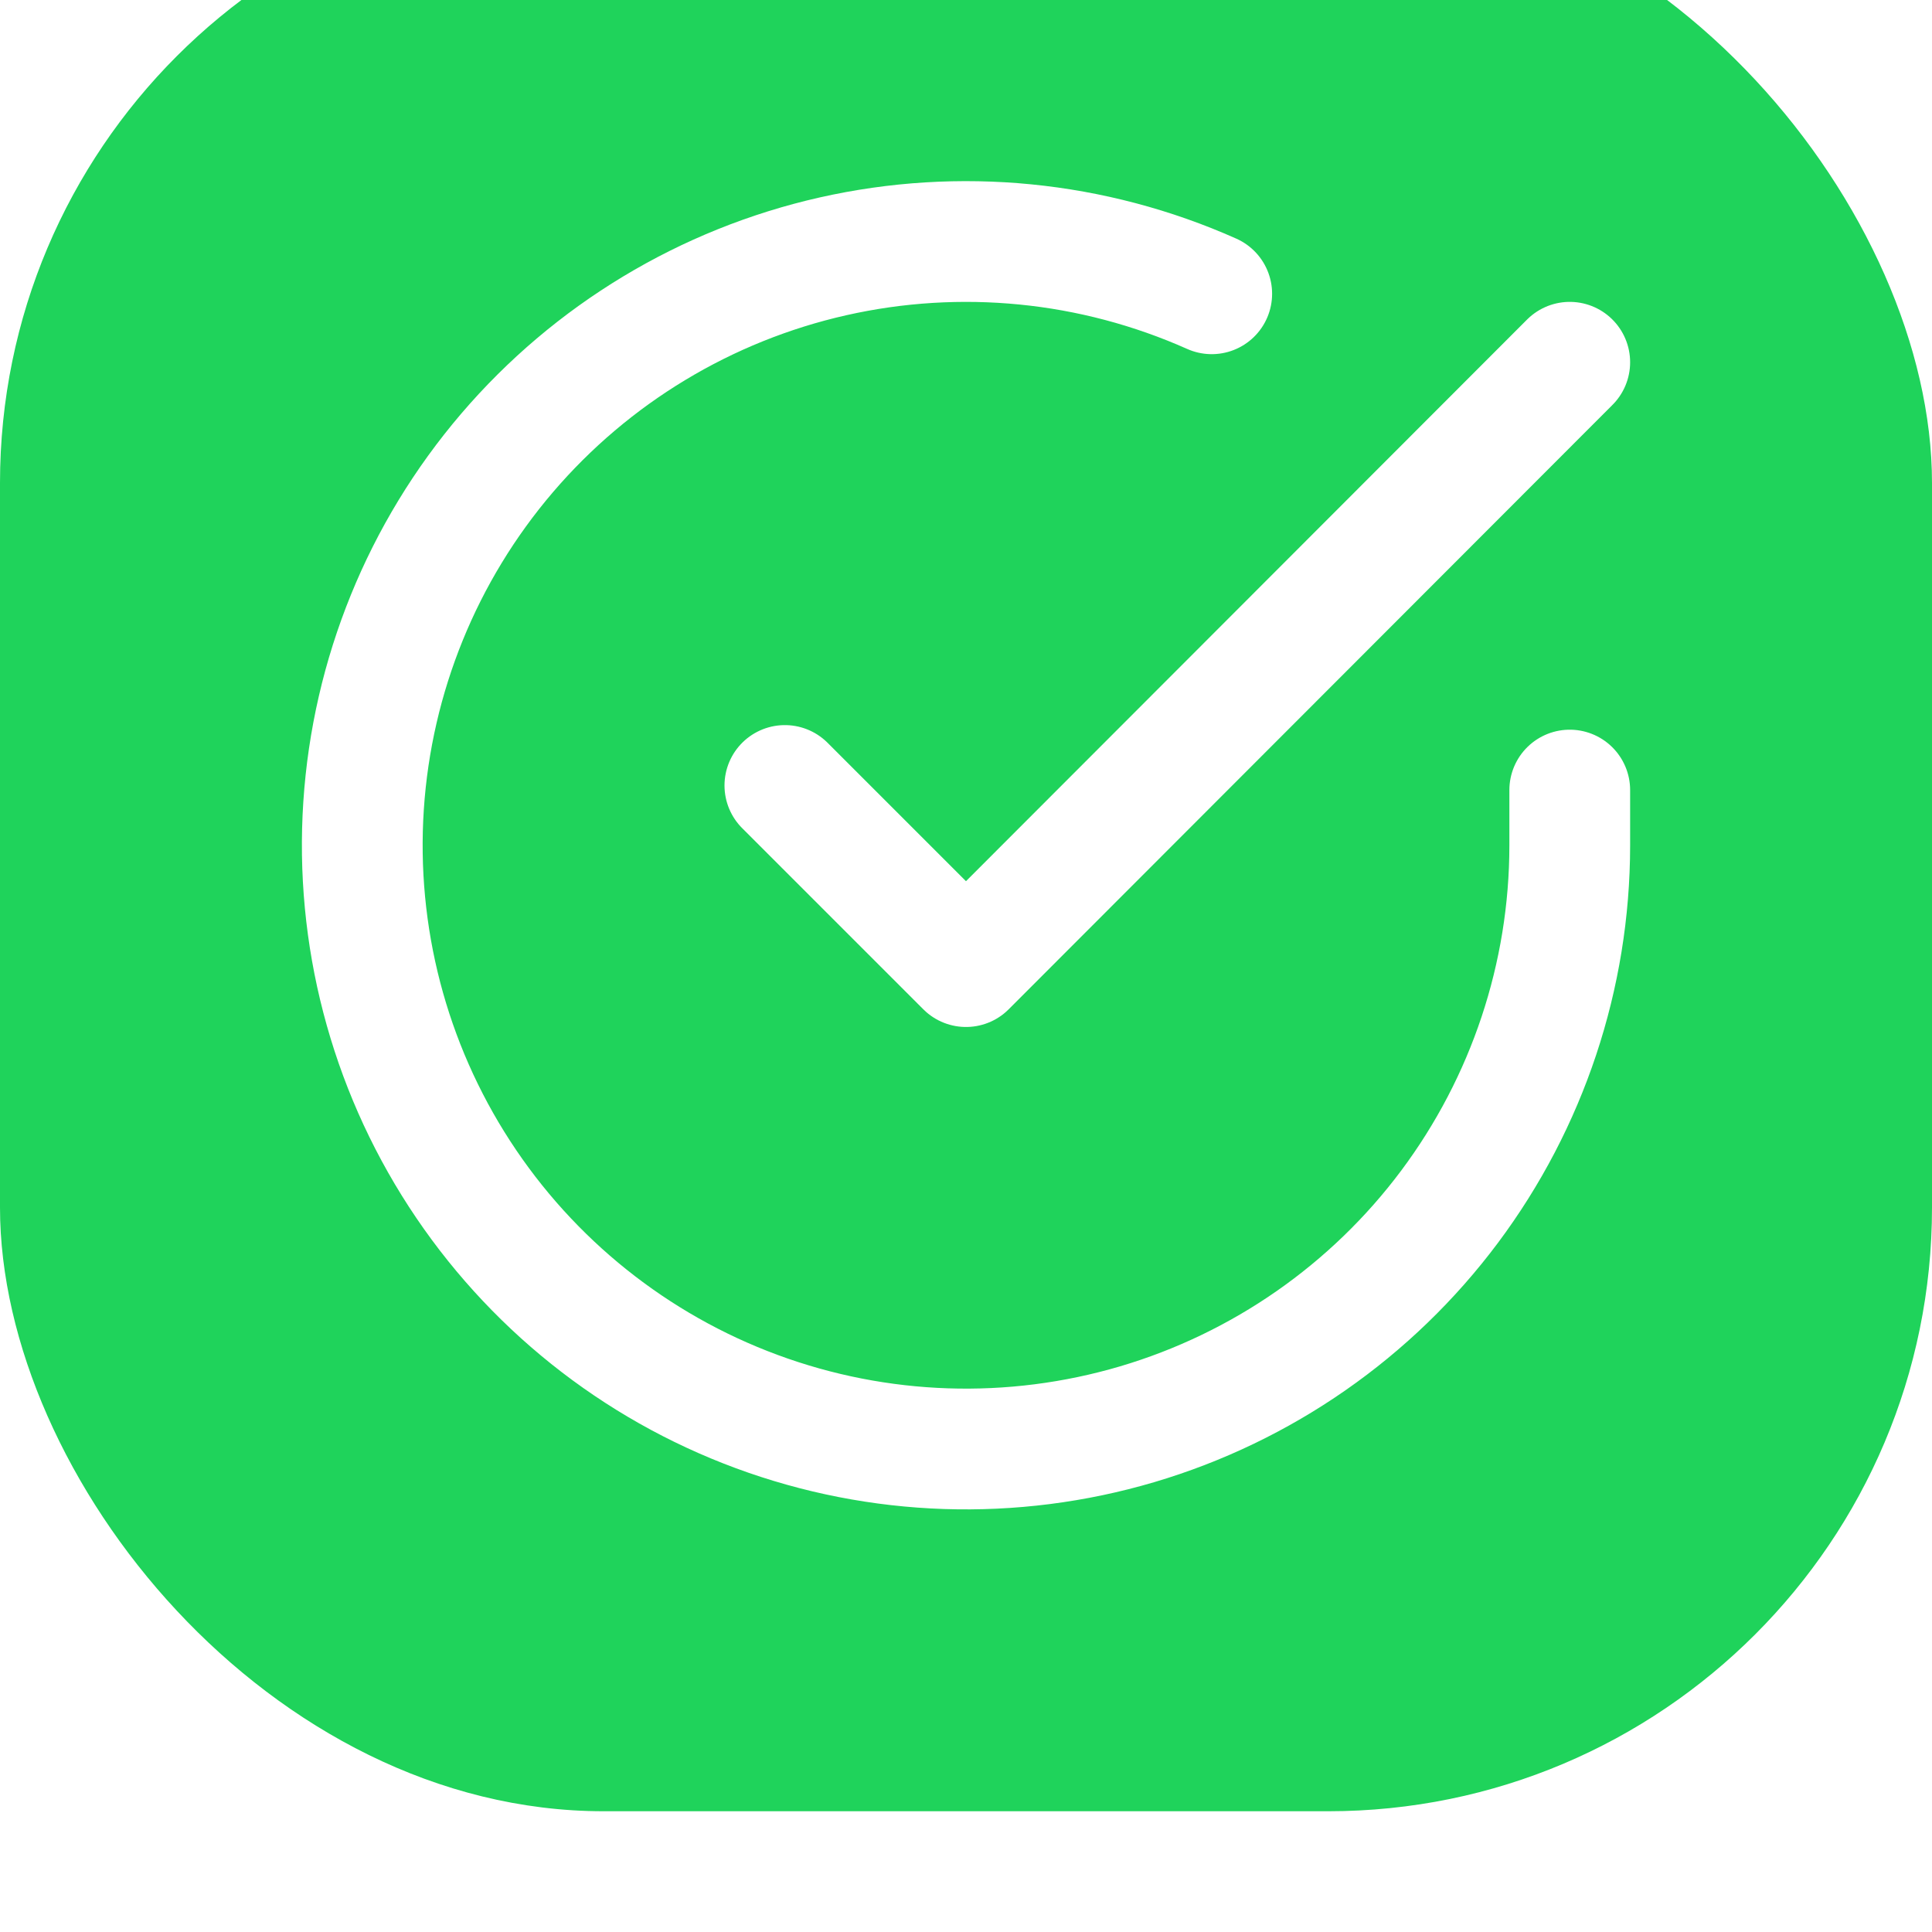 <svg width="32" height="32" viewBox="0 0 32 32" fill="none" xmlns="http://www.w3.org/2000/svg">
<g filter="url(#filter0_i_26_495)">
<rect width="32" height="32" rx="10" fill="#1FD35B"/>
<path d="M26 15.086V16.006C25.999 18.162 25.3 20.26 24.009 21.988C22.718 23.715 20.903 24.978 18.835 25.59C16.767 26.201 14.557 26.128 12.534 25.38C10.512 24.633 8.785 23.252 7.611 21.443C6.437 19.634 5.88 17.494 6.022 15.342C6.164 13.19 6.997 11.142 8.398 9.503C9.799 7.864 11.693 6.721 13.796 6.246C15.9 5.771 18.1 5.988 20.07 6.866M26 8L16 18.01L13 15.01" stroke="white" stroke-width="2" stroke-linecap="round" stroke-linejoin="round"/>
</g>
<defs>
<filter id="filter0_i_26_495" x="0" y="0" width="32" height="32" filterUnits="userSpaceOnUse" color-interpolation-filters="sRGB">
<feFlood flood-opacity="0" result="BackgroundImageFix"/>
<feBlend mode="normal" in="SourceGraphic" in2="BackgroundImageFix" result="shape"/>
<feColorMatrix in="SourceAlpha" type="matrix" values="0 0 0 0 0 0 0 0 0 0 0 0 0 0 0 0 0 0 127 0" result="hardAlpha"/>
<feOffset dy="-2"/>
<feComposite in2="hardAlpha" operator="arithmetic" k2="-1" k3="1"/>
<feColorMatrix type="matrix" values="0 0 0 0 0 0 0 0 0 0 0 0 0 0 0 0 0 0 0.15 0"/>
<feBlend mode="normal" in2="shape" result="effect1_innerShadow_26_495"/>
</filter>
</defs>
</svg>
